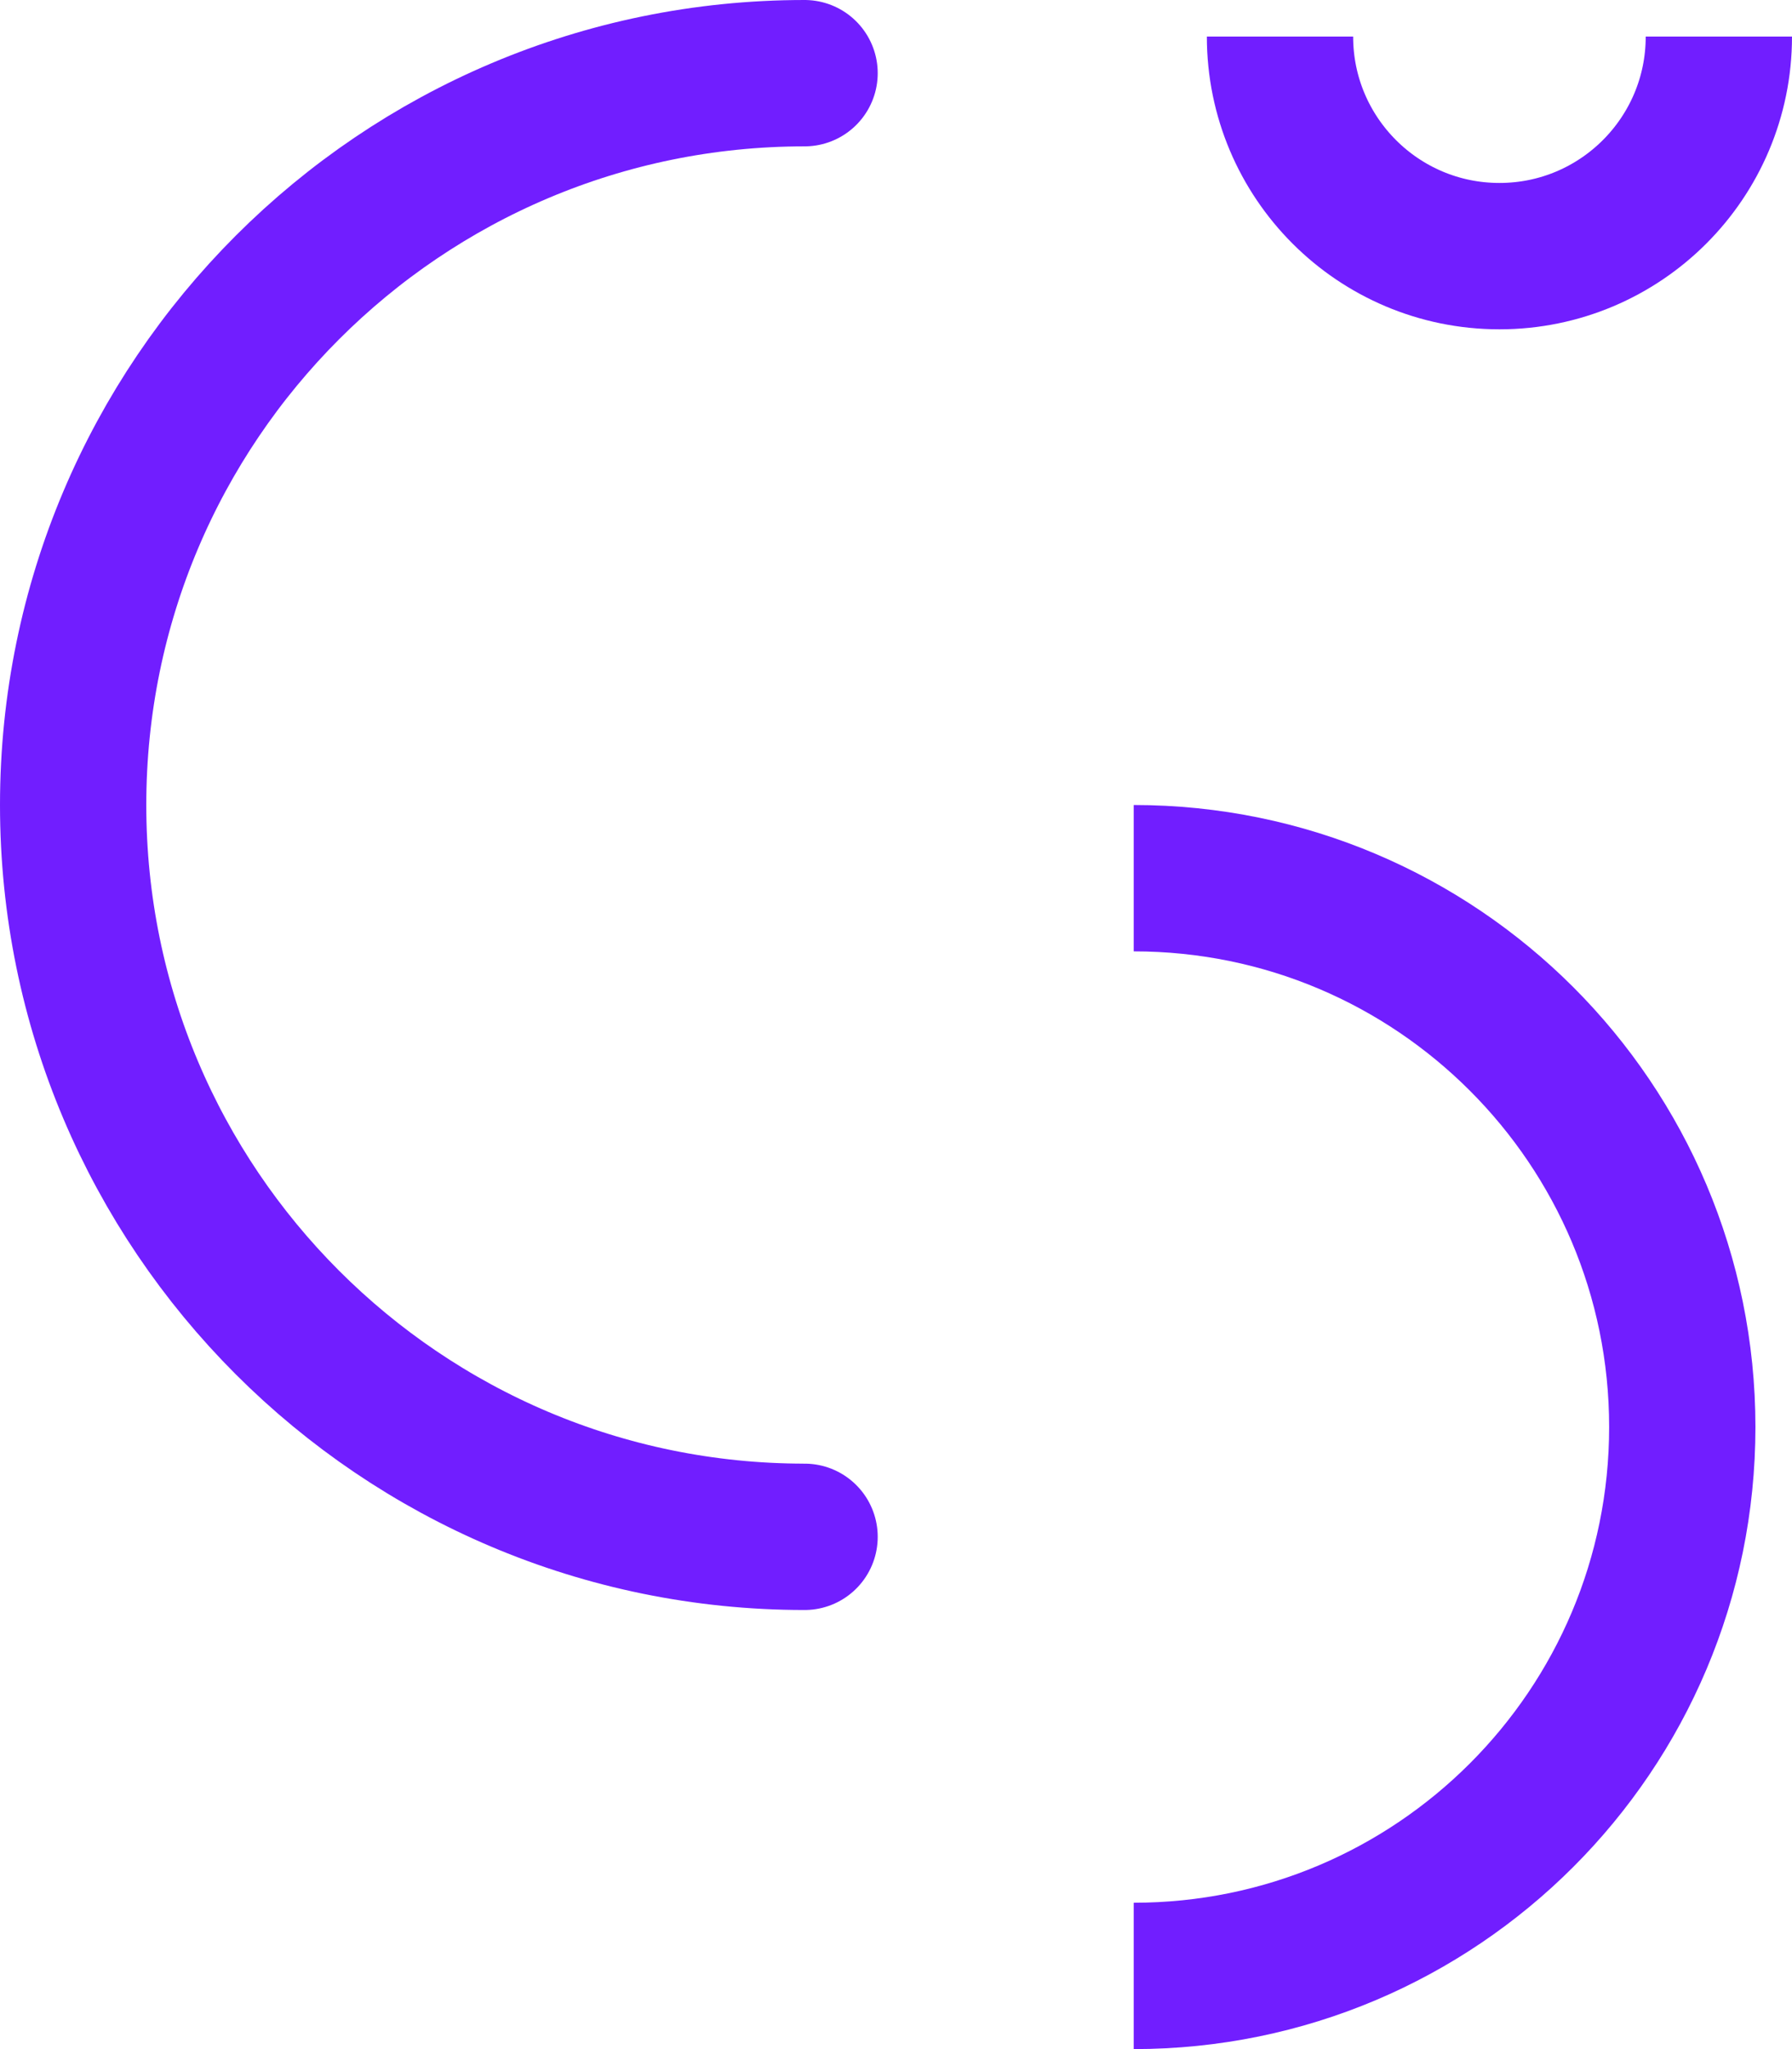 <?xml version="1.0" encoding="UTF-8"?> <svg xmlns="http://www.w3.org/2000/svg" width="49" height="56" viewBox="0 0 49 56" fill="none"> <path d="M22 42C10.954 42 2 33.046 2 22C2 10.954 10.954 2 22 2" stroke="#711EFF" stroke-width="4" stroke-linecap="round"></path> <path d="M31 24C39.284 24 46 30.716 46 39C46 47.284 39.284 54 31 54" stroke="#711EFF" stroke-width="4"></path> <path d="M47 1C47 4.314 44.314 7 41 7C37.686 7 35 4.314 35 1" stroke="#711EFF" stroke-width="4"></path> </svg> 